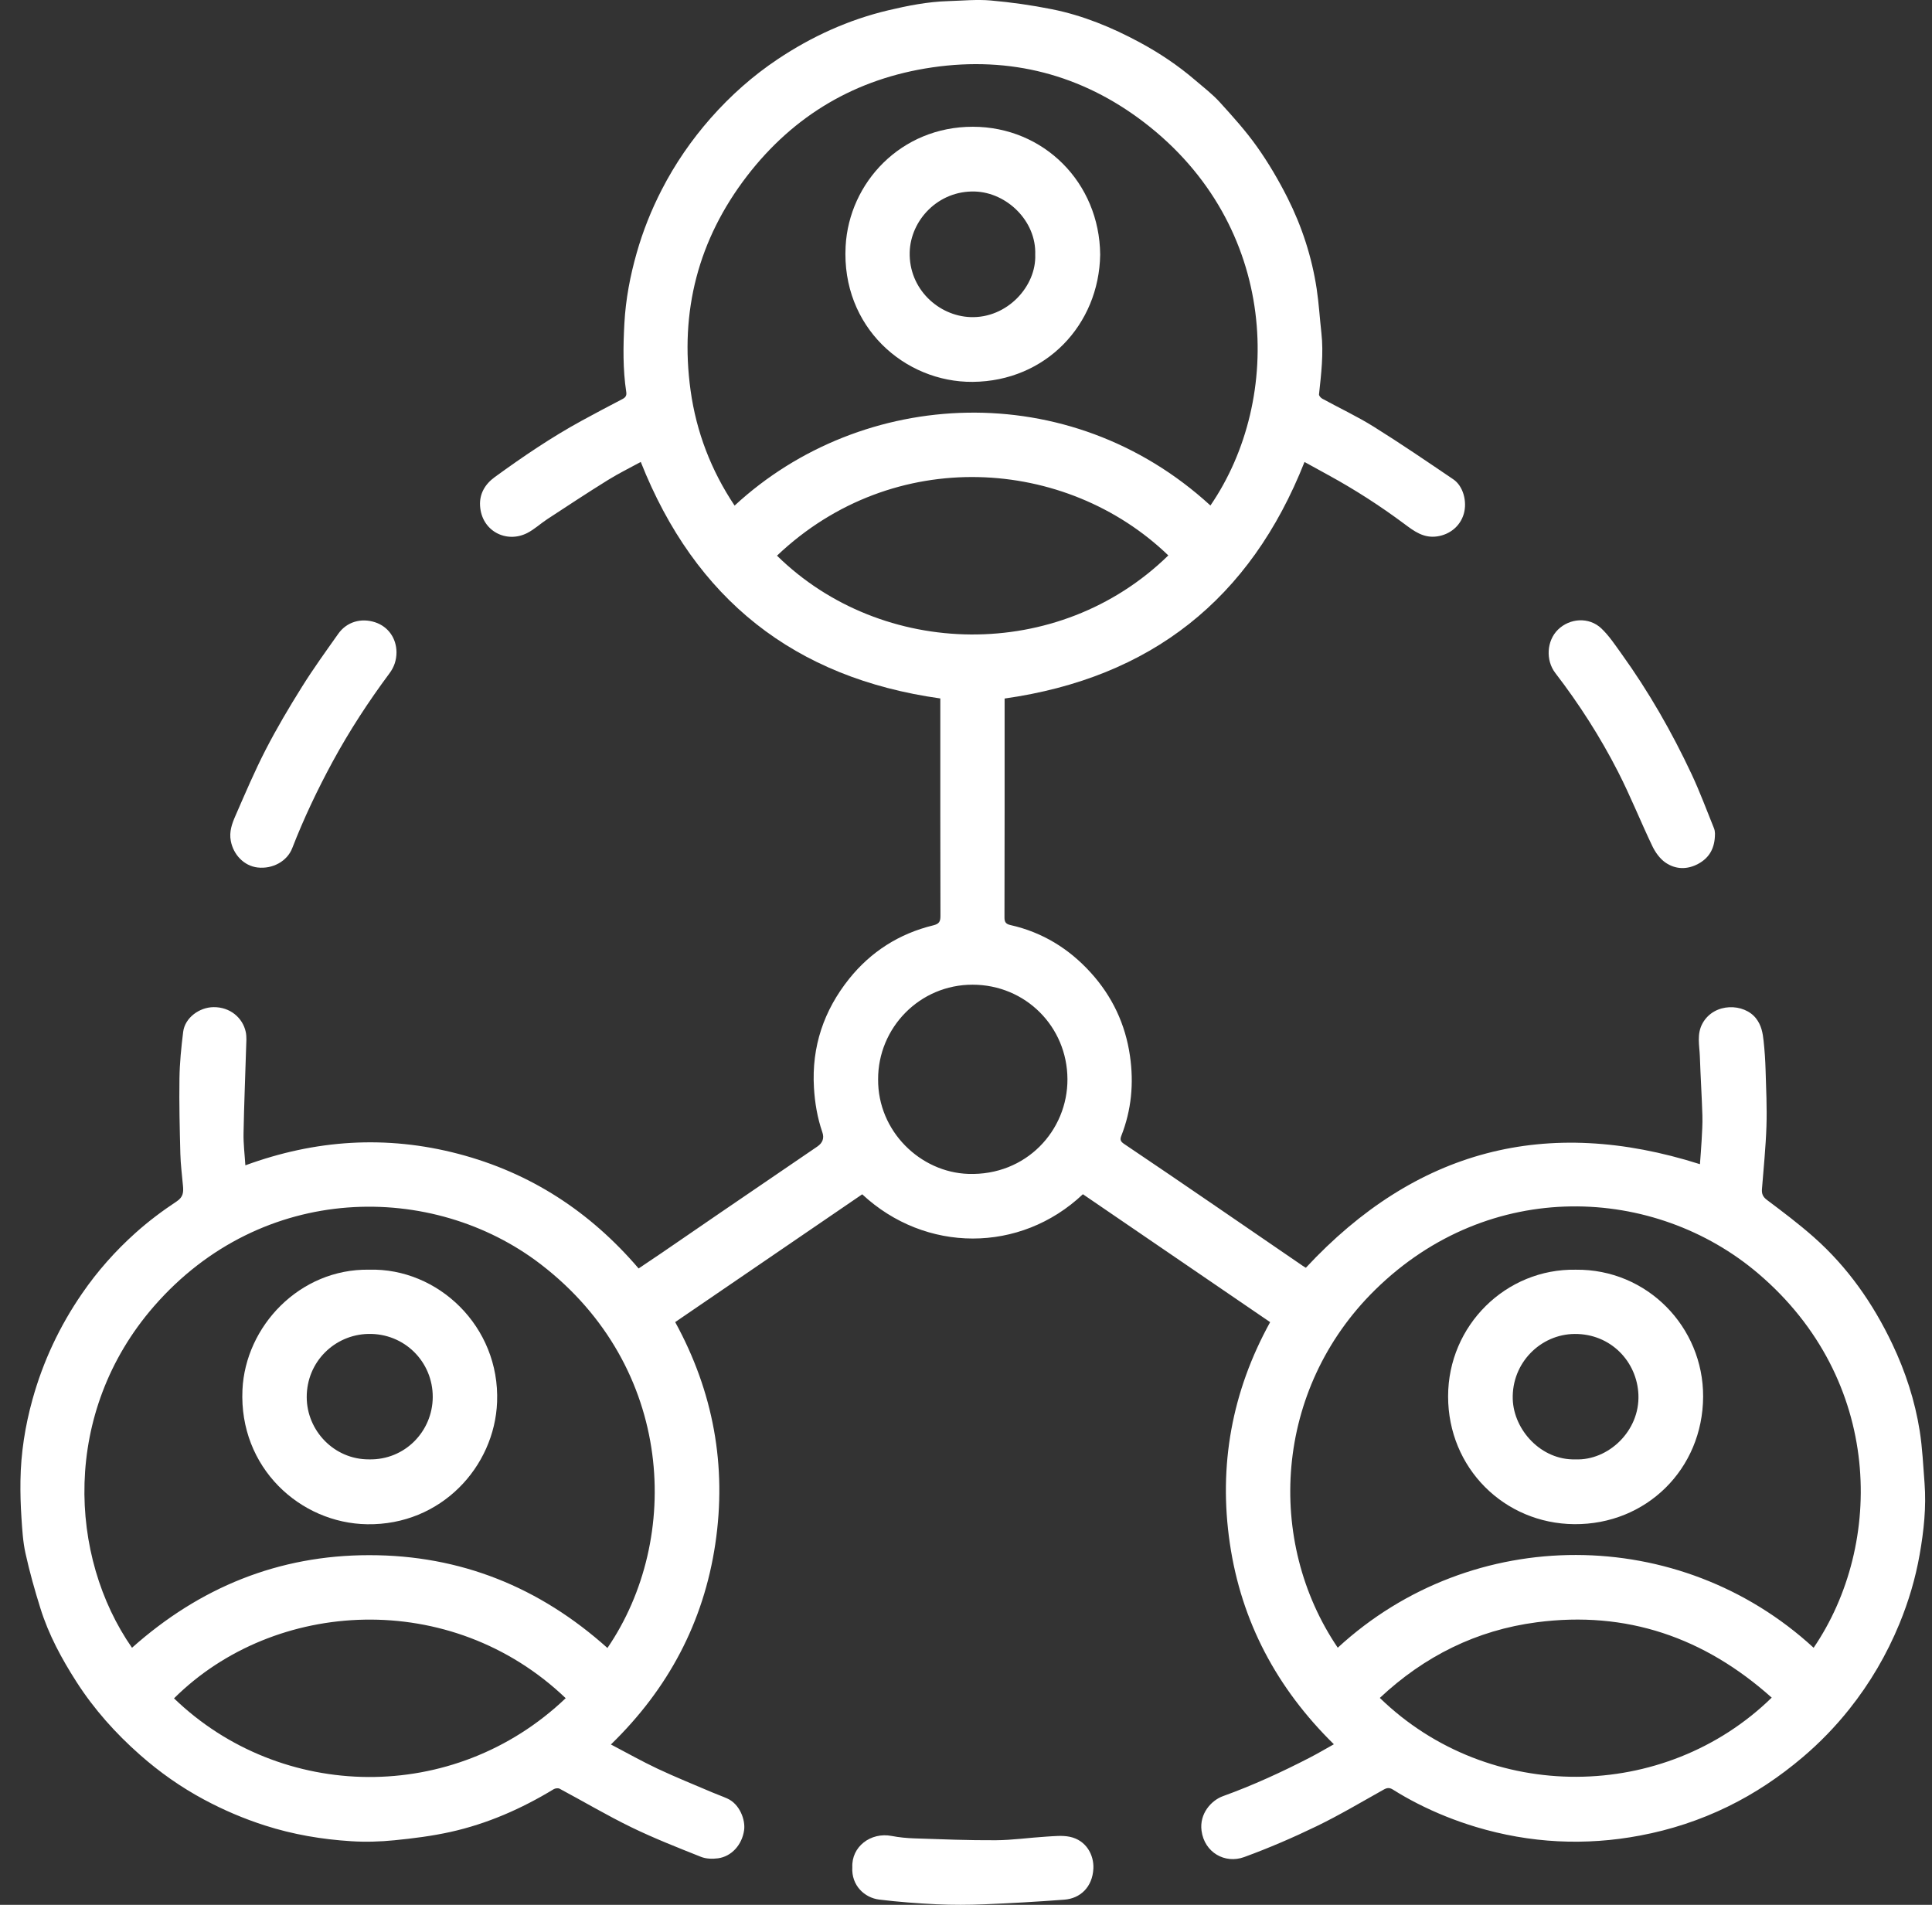 <svg width="71" height="70" viewBox="0 0 71 70" fill="none" xmlns="http://www.w3.org/2000/svg">
<rect x="0" y="0" width="71" height="70" fill="#333333" stroke="none"/>
<path d="M62.472 42.782C62.492 42.496 62.518 42.209 62.533 41.921C62.549 41.611 62.572 41.301 62.562 40.992C62.54 40.27 62.493 39.549 62.469 38.827C62.455 38.414 62.346 37.996 62.573 37.596C63.004 36.836 64.098 36.861 64.536 37.428C64.731 37.68 64.782 37.963 64.812 38.256C64.85 38.607 64.874 38.961 64.884 39.314C64.904 40.006 64.939 40.698 64.916 41.389C64.891 42.16 64.811 42.928 64.751 43.698C64.738 43.87 64.783 43.982 64.936 44.097C65.522 44.537 66.109 44.979 66.657 45.464C67.9 46.564 68.834 47.899 69.543 49.393C70.025 50.408 70.372 51.472 70.548 52.581C70.648 53.215 70.676 53.86 70.726 54.5C70.794 55.384 70.699 56.261 70.546 57.128C70.393 58.001 70.14 58.851 69.802 59.673C69.335 60.806 68.721 61.855 67.958 62.812C67.448 63.452 66.879 64.04 66.25 64.574C65.405 65.291 64.494 65.903 63.502 66.387C62.475 66.889 61.396 67.243 60.27 67.454C59.272 67.643 58.264 67.715 57.253 67.664C56.233 67.612 55.229 67.435 54.247 67.14C53.498 66.915 52.777 66.627 52.082 66.272C51.778 66.117 51.48 65.948 51.191 65.766C51.063 65.686 50.975 65.695 50.849 65.766C50.033 66.222 49.228 66.702 48.388 67.109C47.52 67.529 46.63 67.913 45.724 68.244C45.016 68.504 44.261 68.075 44.156 67.276C44.073 66.649 44.514 66.162 44.941 66.007C46.04 65.61 47.101 65.124 48.138 64.588C48.433 64.436 48.719 64.266 49.019 64.099C46.924 62.041 45.619 59.595 45.196 56.718C44.775 53.854 45.271 51.134 46.677 48.587C44.368 47.009 42.08 45.446 39.796 43.886C37.493 46.063 34.005 46.05 31.686 43.889C29.401 45.45 27.113 47.013 24.813 48.585C26.213 51.142 26.716 53.866 26.287 56.738C25.858 59.613 24.561 62.058 22.451 64.107C23.034 64.412 23.59 64.727 24.166 64.998C24.829 65.31 25.511 65.584 26.185 65.872C26.363 65.948 26.546 66.011 26.722 66.09C27.184 66.294 27.401 66.879 27.345 67.261C27.268 67.796 26.884 68.222 26.388 68.29C26.184 68.318 25.949 68.311 25.762 68.237C24.901 67.894 24.036 67.555 23.203 67.15C22.307 66.714 21.446 66.203 20.566 65.733C20.511 65.703 20.405 65.716 20.349 65.75C19.162 66.471 17.903 67.023 16.547 67.323C15.873 67.472 15.183 67.559 14.496 67.627C13.97 67.68 13.435 67.696 12.908 67.662C11.831 67.595 10.771 67.416 9.738 67.084C8.961 66.835 8.215 66.517 7.5 66.133C6.652 65.679 5.87 65.129 5.146 64.49C4.247 63.697 3.457 62.814 2.809 61.804C2.265 60.955 1.787 60.071 1.486 59.106C1.277 58.441 1.088 57.767 0.938 57.087C0.842 56.657 0.817 56.209 0.788 55.767C0.758 55.316 0.745 54.863 0.752 54.411C0.766 53.398 0.923 52.403 1.194 51.427C1.584 50.025 2.195 48.725 3.022 47.526C3.585 46.708 4.241 45.97 4.977 45.31C5.449 44.886 5.961 44.501 6.491 44.151C6.739 43.987 6.745 43.808 6.724 43.576C6.69 43.186 6.638 42.796 6.628 42.405C6.604 41.48 6.581 40.555 6.595 39.631C6.603 39.06 6.661 38.489 6.731 37.922C6.795 37.399 7.328 37.018 7.844 37.011C8.46 37.003 8.918 37.406 9.03 37.916C9.071 38.102 9.051 38.303 9.045 38.497C9.014 39.549 8.969 40.6 8.95 41.652C8.943 42.036 8.992 42.422 9.017 42.824C11.593 41.88 14.196 41.709 16.843 42.402C19.494 43.097 21.681 44.524 23.469 46.614C23.758 46.42 24.045 46.228 24.33 46.034C25.047 45.543 25.762 45.05 26.48 44.56C27.665 43.751 28.851 42.943 30.036 42.134C30.234 41.999 30.296 41.823 30.22 41.606C30.037 41.074 29.945 40.528 29.912 39.965C29.824 38.461 30.277 37.13 31.206 35.969C32.006 34.971 33.047 34.309 34.297 34.005C34.513 33.952 34.561 33.867 34.561 33.66C34.554 31.074 34.556 28.488 34.556 25.902V25.667C29.19 24.915 25.544 22.016 23.548 16.976C23.156 17.19 22.735 17.396 22.339 17.642C21.59 18.107 20.854 18.592 20.117 19.075C19.864 19.24 19.639 19.454 19.373 19.589C18.61 19.977 17.696 19.517 17.642 18.585C17.616 18.152 17.822 17.794 18.18 17.534C19.211 16.784 20.265 16.068 21.386 15.456C21.879 15.188 22.374 14.924 22.872 14.666C22.989 14.607 23.034 14.535 23.015 14.409C22.887 13.569 22.9 12.727 22.946 11.881C22.994 10.997 23.158 10.136 23.4 9.288C23.628 8.488 23.935 7.718 24.316 6.977C24.807 6.021 25.41 5.145 26.12 4.338C26.85 3.511 27.668 2.784 28.582 2.174C29.829 1.342 31.176 0.727 32.641 0.379C33.367 0.207 34.096 0.063 34.843 0.041C35.366 0.026 35.894 -0.028 36.412 0.018C37.164 0.084 37.916 0.191 38.656 0.339C39.793 0.566 40.859 1.005 41.878 1.554C42.605 1.946 43.29 2.403 43.918 2.942C44.226 3.207 44.553 3.455 44.825 3.754C45.304 4.281 45.786 4.815 46.197 5.396C46.616 5.987 46.987 6.62 47.314 7.267C47.845 8.322 48.209 9.441 48.387 10.612C48.468 11.151 48.5 11.697 48.561 12.24C48.645 12.996 48.553 13.744 48.473 14.493C48.468 14.543 48.539 14.622 48.595 14.652C49.223 14.996 49.874 15.3 50.48 15.678C51.473 16.298 52.44 16.958 53.409 17.615C53.773 17.862 53.925 18.433 53.792 18.888C53.657 19.345 53.275 19.642 52.821 19.711C52.317 19.787 51.967 19.52 51.604 19.249C50.72 18.591 49.796 17.995 48.829 17.466C48.525 17.3 48.222 17.132 47.94 16.977C45.947 22.019 42.297 24.907 36.919 25.67V25.842C36.919 28.467 36.921 31.091 36.914 33.716C36.913 33.898 36.977 33.96 37.139 33.996C38.309 34.26 39.286 34.862 40.085 35.744C40.874 36.614 41.358 37.636 41.526 38.805C41.671 39.814 41.58 40.792 41.207 41.742C41.153 41.879 41.179 41.95 41.308 42.036C42.408 42.775 43.503 43.523 44.597 44.271C45.691 45.019 46.783 45.77 47.877 46.519C47.924 46.551 47.974 46.578 47.99 46.588C52.019 42.257 56.822 40.984 62.472 42.782ZM22.323 60.561C25.064 56.549 24.786 50.237 19.877 46.464C15.913 43.416 9.638 43.425 5.653 48.01C2.261 51.911 2.522 57.211 4.851 60.553C7.335 58.339 10.231 57.15 13.57 57.15C16.919 57.149 19.826 58.323 22.323 60.561ZM44.483 18.576C47.178 14.644 47.003 8.289 42.041 4.493C39.75 2.741 37.124 2.059 34.262 2.476C31.463 2.883 29.172 4.23 27.448 6.474C25.662 8.801 24.975 11.444 25.379 14.352C25.591 15.878 26.134 17.289 26.996 18.58C31.682 14.243 39.287 13.813 44.483 18.577L44.483 18.576ZM66.65 60.553C69.245 56.743 69.2 50.706 64.617 46.803C60.818 43.567 54.749 43.255 50.531 47.404C46.815 51.059 46.508 56.637 49.162 60.551C54.114 55.989 61.729 56.025 66.65 60.553H66.65ZM42.935 20.411C39.187 16.797 32.841 16.346 28.554 20.42C32.412 24.208 38.895 24.358 42.935 20.411ZM20.789 62.406C16.57 58.373 10.089 58.741 6.395 62.412C10.325 66.202 16.675 66.331 20.789 62.406ZM65.109 62.385C62.63 60.17 59.771 59.185 56.478 59.616C54.262 59.906 52.344 60.862 50.708 62.396C54.73 66.3 61.176 66.225 65.109 62.386V62.385ZM32.27 39.664C32.257 41.574 33.822 43.08 35.584 43.139C37.713 43.211 39.239 41.542 39.228 39.652C39.218 37.73 37.691 36.191 35.748 36.186C33.793 36.181 32.264 37.775 32.27 39.664Z" fill="white"/>
<path d="M14.571 23.975C14.569 24.26 14.487 24.511 14.312 24.745C13.544 25.779 12.841 26.855 12.226 27.987C11.666 29.019 11.164 30.076 10.739 31.17C10.554 31.648 10.021 31.943 9.467 31.879C8.967 31.821 8.578 31.41 8.482 30.904C8.417 30.561 8.527 30.265 8.654 29.975C9.009 29.161 9.357 28.341 9.763 27.552C10.169 26.764 10.623 25.997 11.094 25.245C11.512 24.575 11.976 23.934 12.432 23.289C12.742 22.851 13.272 22.698 13.789 22.869C14.267 23.028 14.57 23.457 14.571 23.975V23.975Z" fill="white"/>
<path d="M63.024 30.646C63.023 31.169 62.816 31.524 62.41 31.744C62.002 31.965 61.571 31.954 61.197 31.693C60.998 31.553 60.833 31.322 60.725 31.098C60.291 30.192 59.919 29.255 59.462 28.361C58.808 27.082 58.033 25.872 57.156 24.731C56.797 24.263 56.839 23.547 57.253 23.14C57.689 22.713 58.394 22.666 58.845 23.09C59.13 23.359 59.353 23.698 59.584 24.019C60.589 25.415 61.44 26.902 62.169 28.457C62.474 29.109 62.724 29.786 62.994 30.453C63.024 30.528 63.02 30.617 63.025 30.646H63.024Z" fill="white"/>
<path d="M31.323 68.624C31.284 67.865 31.998 67.319 32.77 67.469C33.046 67.522 33.329 67.549 33.61 67.558C34.604 67.591 35.598 67.632 36.591 67.626C37.212 67.622 37.832 67.531 38.453 67.493C38.739 67.476 39.038 67.442 39.313 67.499C39.927 67.627 40.206 68.178 40.181 68.669C40.146 69.347 39.701 69.766 39.113 69.81C38.131 69.885 37.147 69.941 36.163 69.981C35.584 70.005 35.003 70.007 34.424 69.98C33.719 69.946 33.012 69.893 32.311 69.807C31.768 69.74 31.285 69.285 31.322 68.624H31.323Z" fill="white"/>
<path d="M13.567 46.659C16.094 46.59 18.373 48.744 18.268 51.521C18.177 53.903 16.208 56.054 13.497 56.014C11.028 55.979 8.779 53.931 8.91 51.074C9.016 48.742 11.009 46.618 13.568 46.659H13.567ZM13.56 53.63C14.881 53.66 15.897 52.596 15.903 51.341C15.908 50.039 14.857 48.987 13.526 49.02C12.298 49.05 11.269 50.042 11.272 51.344C11.274 52.568 12.273 53.635 13.56 53.63V53.63Z" fill="white"/>
<path d="M40.431 9.359C40.39 11.931 38.437 14.01 35.746 14.033C33.252 14.054 30.916 12.02 31.076 9.05C31.202 6.709 33.11 4.655 35.753 4.658C38.354 4.662 40.408 6.709 40.431 9.359ZM38.044 9.357C38.088 8.126 37.003 7.073 35.824 7.038C34.478 6.998 33.464 8.091 33.431 9.265C33.394 10.619 34.491 11.61 35.664 11.653C37.013 11.702 38.09 10.518 38.044 9.357Z" fill="white"/>
<path d="M57.911 46.66C60.532 46.632 62.6 48.766 62.589 51.326C62.577 53.987 60.497 56.032 57.855 56.011C55.276 55.99 53.215 53.945 53.217 51.312C53.219 48.705 55.346 46.613 57.911 46.66ZM57.898 53.63C59.098 53.679 60.265 52.593 60.211 51.254C60.163 50.041 59.197 49.011 57.868 49.021C56.613 49.03 55.549 50.09 55.593 51.42C55.631 52.554 56.639 53.667 57.897 53.63H57.898Z" fill="white"/>
</svg>
